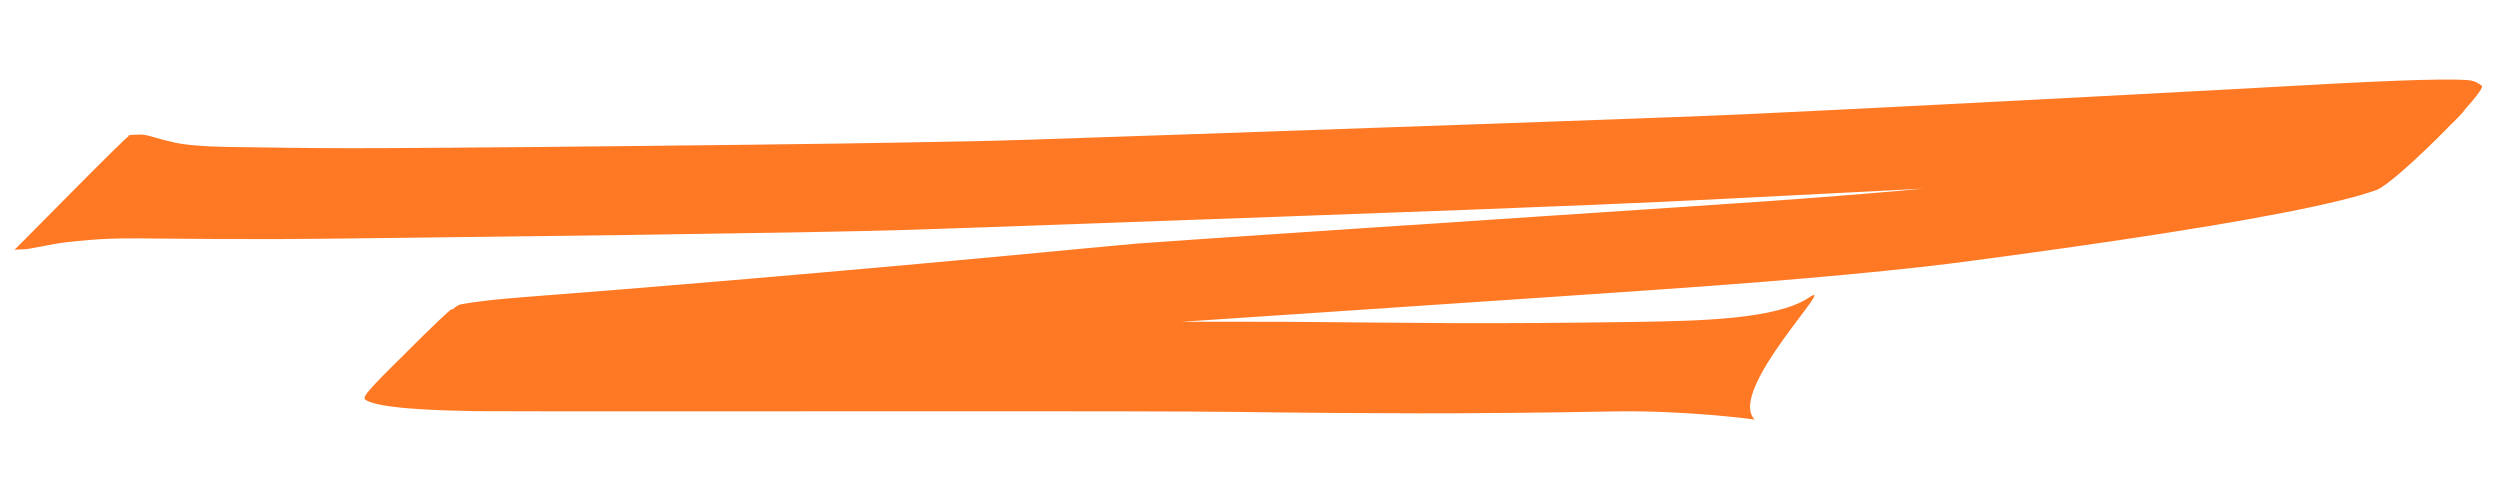 <svg xmlns="http://www.w3.org/2000/svg" xmlns:xlink="http://www.w3.org/1999/xlink" width="500" zoomAndPan="magnify" viewBox="0 0 375 75" height="100" preserveAspectRatio="xMidYMid meet" version="1.2"><defs><clipPath id="c5188e0a52"><path d="M 2 11.289 L 373 11.289 L 373 63 L 2 63 Z M 2 11.289 "/></clipPath></defs><g id="2f21d101f4"><g clip-rule="nonzero" clip-path="url(#c5188e0a52)"><path style=" stroke:none;fill-rule:nonzero;fill:#ff7824;fill-opacity:1;" d="M 19.285 20.465 C 19.082 20.266 19.66 20.234 20.254 20.207 C 20.852 20.18 21.449 20.168 21.949 20.281 C 22.449 20.391 22.941 20.531 23.453 20.684 C 23.961 20.832 24.5 20.98 26.09 21.359 C 27.68 21.734 30.645 21.988 33.805 22.035 C 36.965 22.086 40.113 22.133 43.258 22.168 C 46.398 22.207 49.543 22.227 52.688 22.23 C 55.836 22.23 58.973 22.219 67.016 22.16 C 75.059 22.102 87.09 22 97.762 21.875 C 108.434 21.754 117.699 21.656 125.609 21.539 C 133.516 21.418 140.047 21.301 145.18 21.199 C 150.312 21.098 154.078 20.984 179.238 20.113 C 204.395 19.238 251.867 17.602 261.727 17.137 C 271.586 16.672 280.887 16.207 289.617 15.758 C 298.348 15.312 306.508 14.883 314.082 14.488 C 321.656 14.094 328.656 13.723 335.098 13.367 C 341.539 13.012 347.41 12.688 350.727 12.512 C 354.047 12.34 356.969 12.207 359.492 12.109 C 362.016 12.016 364.141 11.957 365.863 11.938 C 367.586 11.918 368.91 11.938 369.836 11.992 C 370.758 12.047 371.277 12.141 372.258 12.848 C 373.234 13.555 359.246 27.504 356.477 28.5 C 353.711 29.496 349.07 30.633 342.555 31.902 C 336.043 33.172 327.656 34.57 317.398 36.094 C 307.141 37.617 295.047 39.227 292.25 39.57 C 289.453 39.914 286.293 40.266 282.77 40.625 C 279.246 40.984 275.355 41.352 271.102 41.719 C 266.848 42.09 262.227 42.461 257.246 42.832 C 252.262 43.203 246.914 43.57 233.656 44.477 C 220.402 45.383 208.848 46.156 198.98 46.812 C 189.113 47.473 180.934 48.02 174.438 48.457 C 167.941 48.895 163.133 49.223 160.008 49.445 C 156.883 49.672 155.445 49.789 145.738 50.723 C 136.031 51.656 126.961 52.52 118.566 53.277 C 110.172 54.039 102.445 54.711 95.383 55.305 C 88.316 55.902 81.914 56.426 76.168 56.887 C 70.426 57.352 65.332 57.77 63.762 57.91 C 62.195 58.051 60.828 58.195 59.656 58.336 C 58.484 58.473 57.512 58.609 56.73 58.734 C 55.949 58.863 55.367 58.98 54.977 59.082 C 54.582 59.184 67.617 46.043 67.766 46.398 C 67.918 46.754 68.523 47.066 69.59 47.332 C 70.652 47.598 72.176 47.816 74.152 47.988 C 76.133 48.164 78.566 48.293 81.461 48.375 C 84.352 48.457 87.703 48.492 137.469 48.355 C 187.234 48.215 191.938 48.254 197.676 48.309 C 203.41 48.363 210.18 48.43 218.035 48.465 C 225.891 48.5 234.891 48.441 245.035 48.293 C 255.18 48.145 266.496 47.875 271.309 44.652 C 276.121 41.426 258.91 58.637 263.199 62.926 C 263.199 62.926 252.859 61.516 241.961 61.715 C 231.062 61.918 221.324 62.008 212.746 61.996 C 204.168 61.984 196.68 61.93 190.277 61.848 C 183.871 61.762 178.508 61.688 151.32 61.688 C 124.137 61.688 74.473 61.723 71.273 61.672 C 68.078 61.621 65.336 61.523 63.055 61.379 C 60.77 61.234 58.945 61.047 57.574 60.812 C 56.207 60.574 55.293 60.297 54.84 59.969 C 54.387 59.645 54.387 59.27 61.266 52.566 C 68.141 45.859 68.594 45.75 69.246 45.629 C 69.895 45.508 70.738 45.379 71.781 45.242 C 72.82 45.105 74.055 44.965 75.484 44.832 C 76.91 44.695 78.531 44.566 83.824 44.156 C 89.113 43.746 95.074 43.266 101.699 42.715 C 108.324 42.168 115.609 41.547 123.555 40.848 C 131.504 40.152 140.098 39.383 149.355 38.523 C 158.613 37.66 168.539 36.695 170.539 36.539 C 172.539 36.387 176.227 36.129 181.598 35.762 C 186.969 35.398 194.027 34.926 202.773 34.34 C 211.516 33.758 221.945 33.059 234.047 32.262 C 246.148 31.465 259.941 30.543 265.168 30.176 C 270.395 29.805 275.254 29.434 279.754 29.062 C 284.25 28.691 288.383 28.324 292.152 27.961 C 295.918 27.598 299.32 27.238 302.359 26.891 C 305.398 26.539 308.074 26.199 319.598 24.578 C 331.117 22.957 340.754 21.477 348.512 20.121 C 356.273 18.766 362.164 17.539 366.18 16.449 C 370.195 15.359 372.34 14.406 366.062 20.148 C 359.785 25.891 358.184 25.234 357.527 25.156 C 356.875 25.074 355.816 25.031 354.359 25.023 C 352.902 25.02 351.043 25.051 348.789 25.121 C 346.531 25.191 343.875 25.301 340.82 25.449 C 337.766 25.594 334.312 25.781 328.254 26.117 C 322.195 26.453 315.562 26.816 308.34 27.223 C 301.121 27.633 293.344 28.047 284.996 28.48 C 276.645 28.914 267.727 29.371 258.227 29.844 C 248.73 30.316 238.637 30.832 191.098 32.535 C 143.559 34.238 140.711 34.352 136.477 34.473 C 132.242 34.598 126.613 34.73 119.625 34.852 C 112.633 34.973 104.254 35.102 94.484 35.242 C 84.719 35.379 73.574 35.512 61.035 35.664 C 48.492 35.816 45.344 35.852 42.199 35.859 C 39.055 35.871 35.91 35.863 32.75 35.852 C 29.594 35.84 26.43 35.816 23.266 35.781 C 20.105 35.742 16.941 35.691 13.41 36 C 9.875 36.309 9.043 36.441 8.215 36.59 C 7.391 36.738 6.578 36.898 5.805 37.043 C 5.031 37.191 4.262 37.355 3.648 37.387 C 3.039 37.418 2.449 37.445 2.16 37.461 C 2.07 37.676 19.082 20.266 19.285 20.465 Z M 19.285 20.465 "/></g><g style="fill:#ff7824;fill-opacity:1;"><g transform="translate(185.804, 42.375)"><path style="stroke:none" d="M 1.703 0.078 C 1.461 0.078 1.258 -0.004 1.094 -0.172 C 0.926 -0.348 0.844 -0.555 0.844 -0.797 C 0.844 -1.047 0.926 -1.25 1.094 -1.406 C 1.258 -1.57 1.461 -1.656 1.703 -1.656 C 1.93 -1.656 2.129 -1.57 2.297 -1.406 C 2.473 -1.25 2.562 -1.047 2.562 -0.797 C 2.562 -0.555 2.473 -0.348 2.297 -0.172 C 2.129 -0.004 1.93 0.078 1.703 0.078 Z M 1.703 0.078 "/></g></g></g></svg>